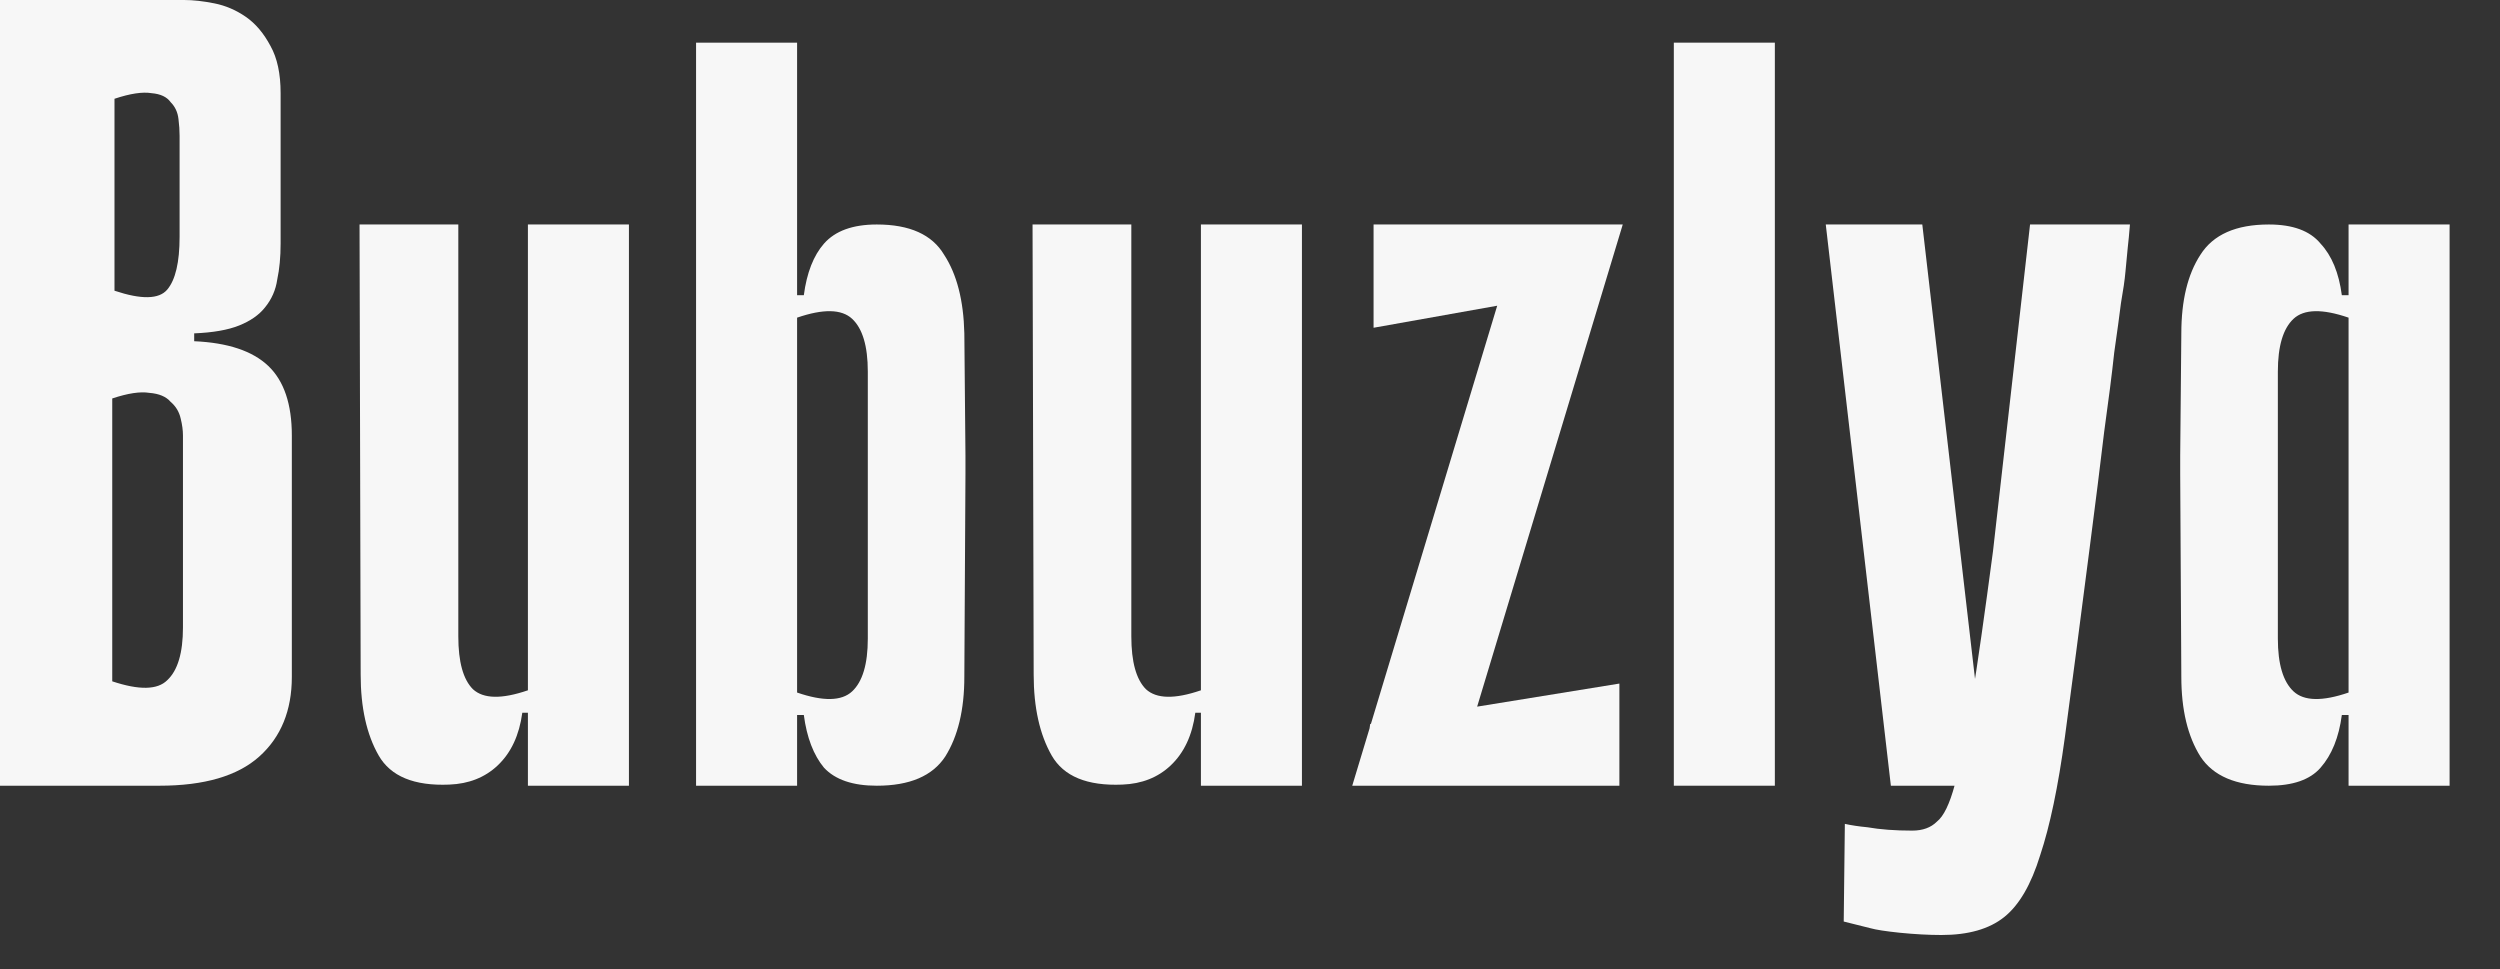 <?xml version="1.0" encoding="UTF-8"?> <svg xmlns="http://www.w3.org/2000/svg" width="49" height="19" viewBox="0 0 49 19" fill="none"><rect x="0" y="0" width="49" height="19" fill="#333333" stroke="none"/><path d="M0 0H3.608C3.784 0 3.982 0.022 4.202 0.066C4.422 0.11 4.627 0.198 4.818 0.33C5.009 0.462 5.17 0.653 5.302 0.902C5.434 1.137 5.5 1.445 5.5 1.826V4.774C5.5 5.038 5.478 5.273 5.434 5.478C5.405 5.683 5.324 5.867 5.192 6.028C5.075 6.175 4.906 6.292 4.686 6.38C4.466 6.468 4.173 6.519 3.806 6.534V6.688C4.466 6.717 4.95 6.879 5.258 7.172C5.566 7.465 5.72 7.92 5.72 8.536V13.266C5.72 13.926 5.507 14.447 5.082 14.828C4.657 15.209 4.004 15.4 3.124 15.4H0V0ZM2.244 5.698C2.772 5.874 3.117 5.867 3.278 5.676C3.439 5.485 3.52 5.141 3.52 4.642V2.662C3.52 2.559 3.513 2.449 3.498 2.332C3.483 2.2 3.432 2.09 3.344 2.002C3.271 1.899 3.146 1.841 2.97 1.826C2.794 1.797 2.552 1.833 2.244 1.936V5.698ZM2.2 13.354C2.728 13.53 3.087 13.523 3.278 13.332C3.483 13.141 3.586 12.797 3.586 12.298V8.536C3.586 8.433 3.571 8.323 3.542 8.206C3.513 8.074 3.447 7.964 3.344 7.876C3.256 7.773 3.117 7.715 2.926 7.7C2.75 7.671 2.508 7.707 2.2 7.81V13.354Z" fill="#F7F7F7"></path><path d="M10.347 4.4H12.327V15.4H10.347V13.97H10.237C10.178 14.41 10.017 14.755 9.753 15.004C9.504 15.239 9.188 15.363 8.807 15.378C8.118 15.407 7.656 15.217 7.421 14.806C7.186 14.395 7.069 13.867 7.069 13.222L7.047 4.4H8.983V12.474C8.983 12.973 9.078 13.317 9.269 13.508C9.474 13.699 9.834 13.706 10.347 13.53V4.4Z" fill="#F7F7F7"></path><path d="M13.643 15.4V0.836H15.623V5.786H15.755C15.813 5.346 15.945 5.009 16.151 4.774C16.371 4.525 16.715 4.4 17.185 4.4C17.83 4.4 18.27 4.598 18.505 4.994C18.754 5.375 18.886 5.889 18.901 6.534L18.923 8.932V9.284L18.901 13.266C18.901 13.911 18.776 14.432 18.527 14.828C18.277 15.209 17.83 15.4 17.185 15.4C16.715 15.4 16.371 15.283 16.151 15.048C15.945 14.799 15.813 14.454 15.755 14.014H15.623V15.4H13.643ZM15.623 13.574C16.136 13.75 16.495 13.743 16.701 13.552C16.906 13.361 17.009 13.017 17.009 12.518V7.282C17.009 6.783 16.906 6.439 16.701 6.248C16.495 6.057 16.136 6.05 15.623 6.226V13.574Z" fill="#F7F7F7"></path><path d="M23.538 4.4H25.518V15.4H23.538V13.97H23.428C23.37 14.41 23.208 14.755 22.944 15.004C22.695 15.239 22.38 15.363 21.998 15.378C21.309 15.407 20.847 15.217 20.612 14.806C20.378 14.395 20.26 13.867 20.26 13.222L20.238 4.4H22.174V12.474C22.174 12.973 22.27 13.317 22.46 13.508C22.666 13.699 23.025 13.706 23.538 13.53V4.4Z" fill="#F7F7F7"></path><path d="M26.68 15.4L26.856 14.19L31.74 13.398V15.4H26.68ZM31.806 4.4L28.484 15.4H26.504L29.826 4.4H31.806ZM31.542 4.4L31.366 5.632L26.922 6.424V4.4H31.542Z" fill="#F7F7F7"></path><path d="M34.787 0.836V15.4H32.807V0.836H34.787Z" fill="#F7F7F7"></path><path d="M41.747 4.4C41.733 4.576 41.718 4.73 41.703 4.862C41.689 4.994 41.674 5.148 41.659 5.324C41.645 5.485 41.615 5.691 41.571 5.94C41.542 6.175 41.498 6.497 41.439 6.908C41.395 7.319 41.329 7.839 41.241 8.47C41.168 9.086 41.073 9.849 40.955 10.758C40.765 12.239 40.603 13.471 40.471 14.454C40.339 15.422 40.178 16.192 39.987 16.764C39.811 17.336 39.577 17.739 39.283 17.974C38.99 18.209 38.579 18.326 38.051 18.326C37.802 18.326 37.531 18.311 37.237 18.282C36.959 18.253 36.768 18.223 36.665 18.194L36.137 18.062L36.159 16.148C36.291 16.177 36.438 16.199 36.599 16.214C36.849 16.258 37.142 16.28 37.479 16.28C37.685 16.28 37.846 16.221 37.963 16.104C38.095 16.001 38.213 15.759 38.315 15.378C38.433 14.997 38.543 14.447 38.645 13.728C38.763 12.995 38.902 12.019 39.063 10.802L39.789 4.4H41.747ZM37.061 15.4L35.785 4.4H37.677L38.953 15.4H37.061Z" fill="#F7F7F7"></path><path d="M46.032 14.014H45.9C45.842 14.454 45.702 14.799 45.482 15.048C45.277 15.283 44.94 15.4 44.47 15.4C43.825 15.4 43.378 15.209 43.128 14.828C42.879 14.432 42.754 13.911 42.754 13.266L42.732 9.284V8.932L42.754 6.534C42.754 5.889 42.879 5.375 43.128 4.994C43.378 4.598 43.825 4.4 44.47 4.4C44.94 4.4 45.277 4.525 45.482 4.774C45.702 5.009 45.842 5.346 45.9 5.786H46.032V4.4H48.012V15.4H46.032V14.014ZM46.032 6.226C45.519 6.05 45.16 6.057 44.954 6.248C44.749 6.439 44.646 6.783 44.646 7.282V12.518C44.646 13.017 44.749 13.361 44.954 13.552C45.16 13.743 45.519 13.75 46.032 13.574V6.226Z" fill="#F7F7F7"></path></svg> 